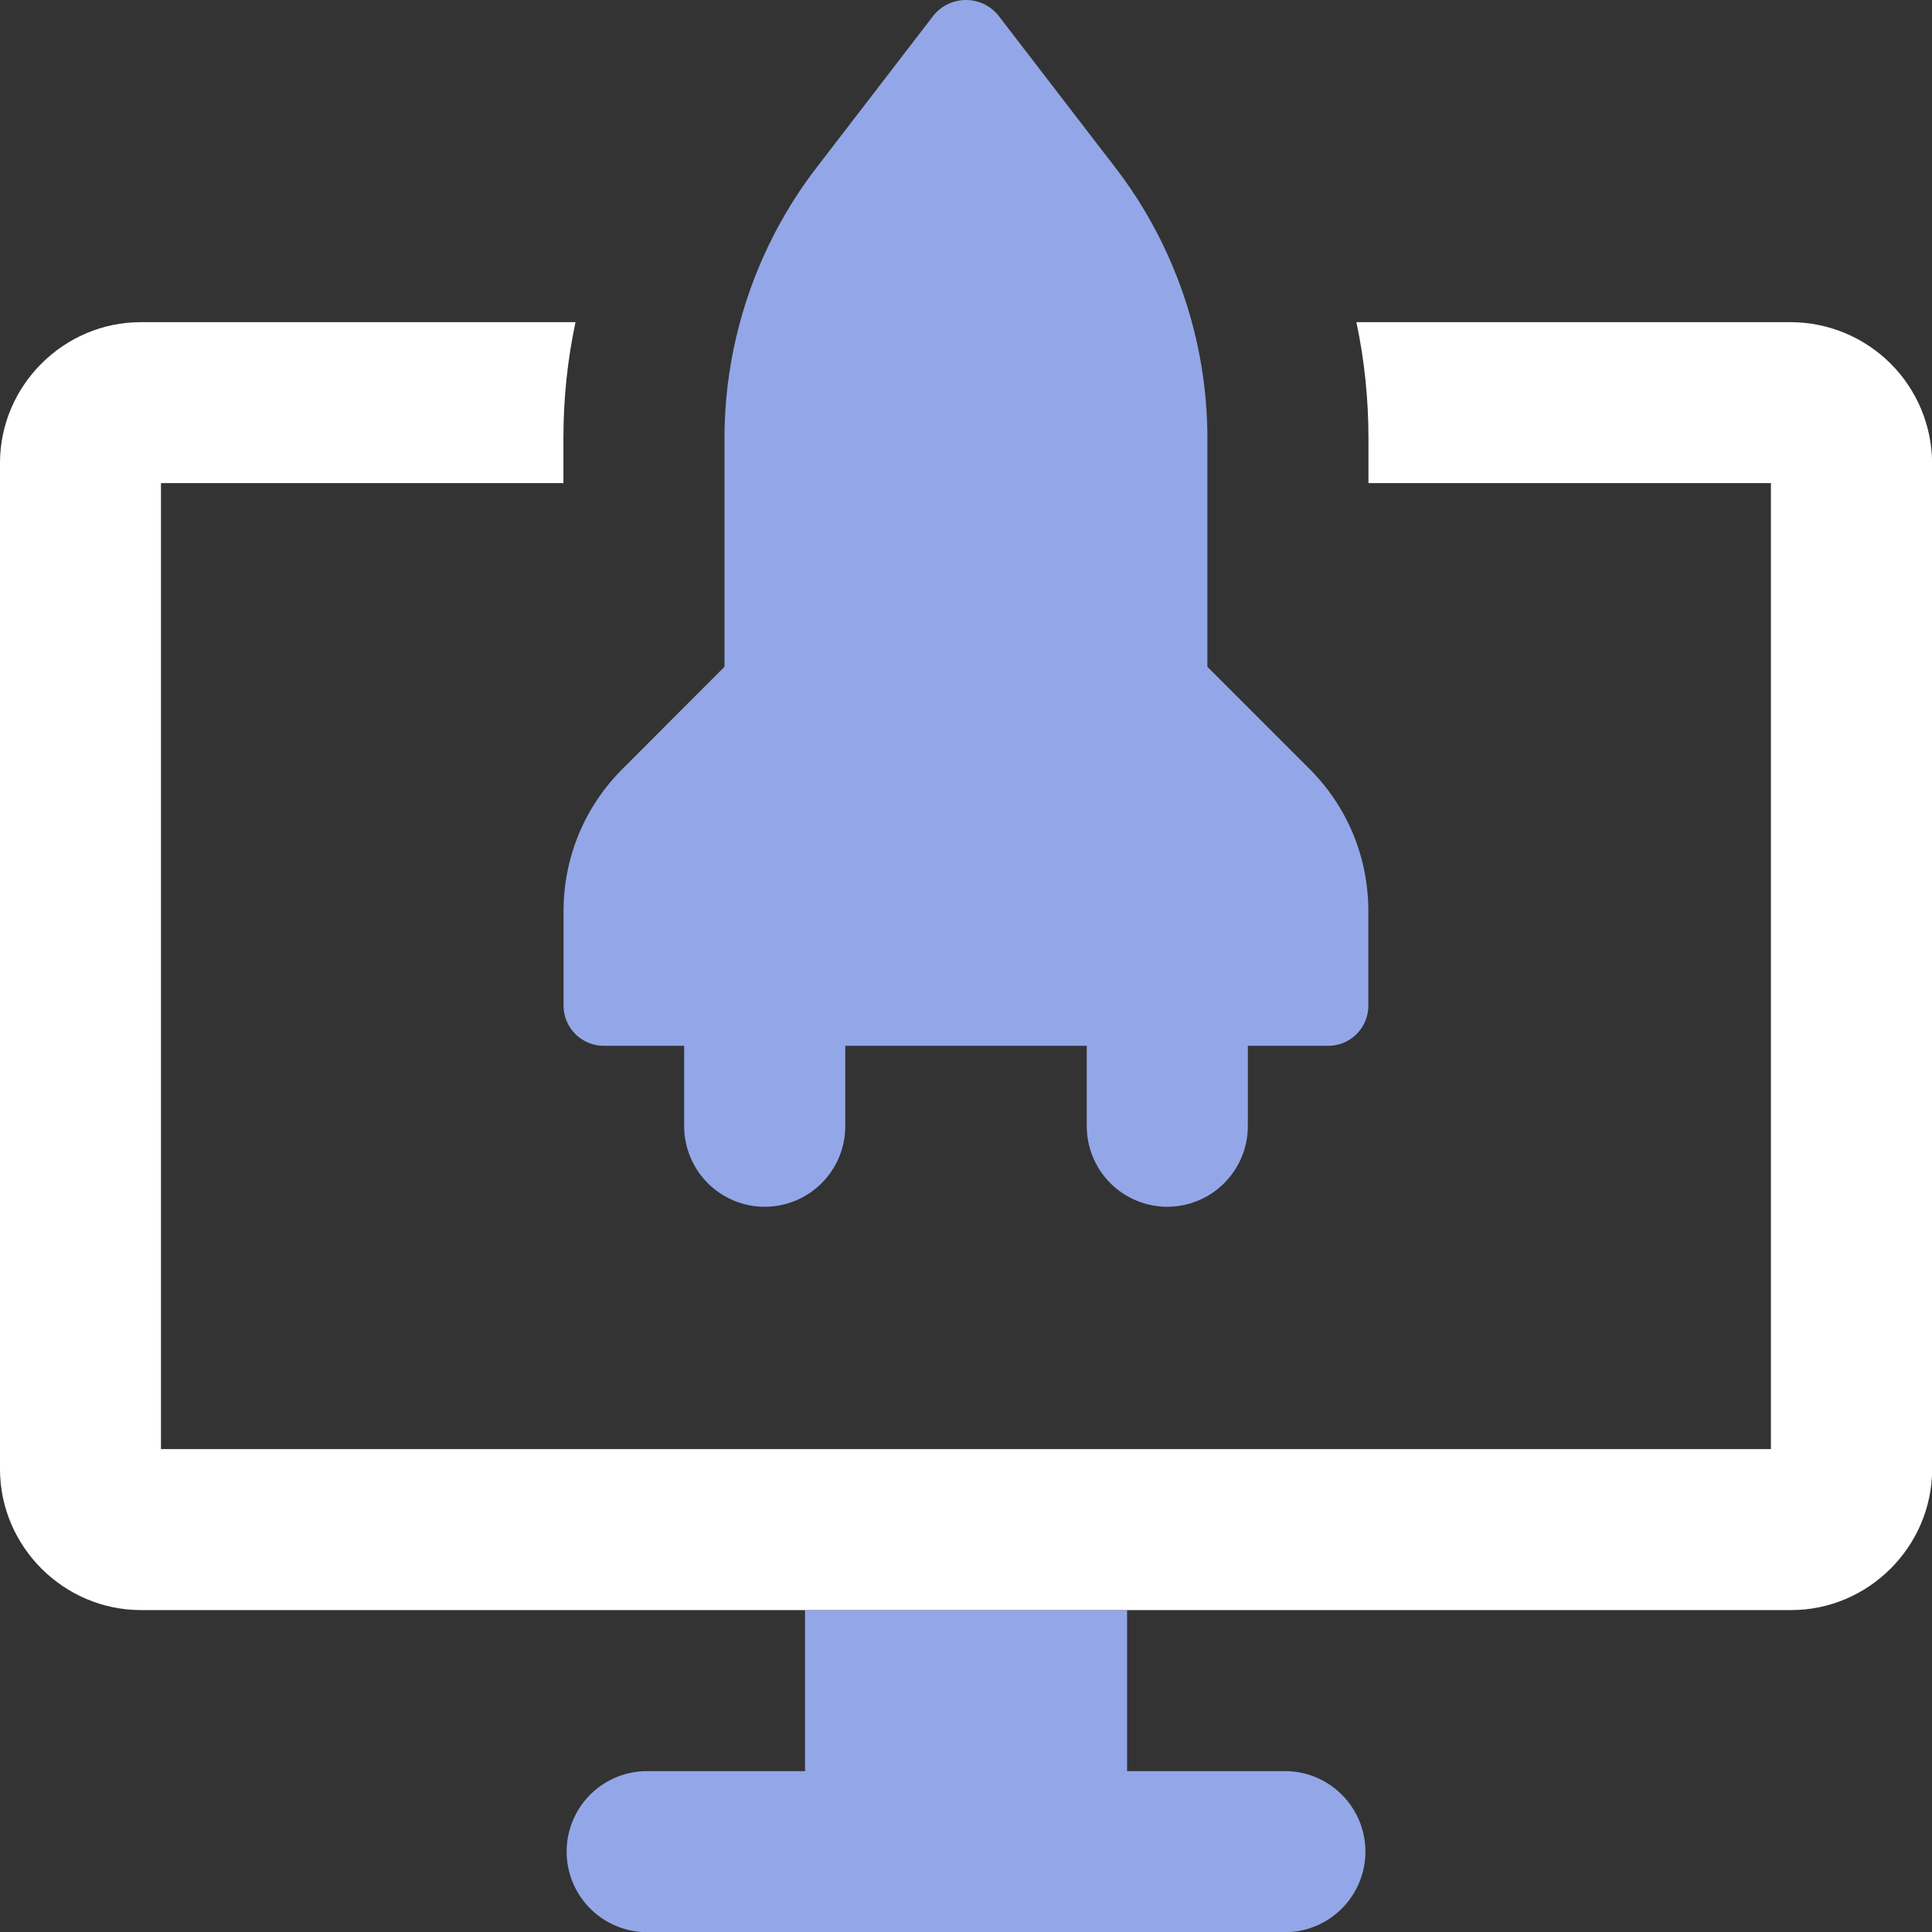 <svg width="32" height="32" viewBox="0 0 32 32" fill="none" xmlns="http://www.w3.org/2000/svg">
<rect x="0" y="0" width="32" height="32" fill="#333333" stroke="none"/>
<path d="M21.334 29.336H18.668V26.67H13.334V29.336H10.668C10.323 29.349 9.997 29.495 9.758 29.743C9.519 29.992 9.385 30.323 9.385 30.668C9.385 31.013 9.518 31.344 9.757 31.593C9.996 31.842 10.322 31.988 10.666 32.002H21.332C21.677 31.989 22.003 31.843 22.242 31.594C22.481 31.346 22.615 31.015 22.616 30.67C22.616 30.325 22.483 29.994 22.244 29.745C22.005 29.496 21.679 29.349 21.334 29.336Z" fill="#93A7E8"/>
<path d="M29.666 5.336H22.466C22.6 5.962 22.666 6.616 22.666 7.256V8.002H29.332V24.002H2.666V8.002H9.332V7.256C9.332 6.616 9.398 5.962 9.532 5.336H2.332C1.054 5.336 0 6.388 0 7.668V24.334C0 25.614 1.054 26.668 2.334 26.668H29.668C30.948 26.668 32.002 25.614 32.002 24.334V7.668C31.998 7.05 31.751 6.458 31.314 6.022C30.876 5.585 30.284 5.339 29.666 5.336Z" fill="white"/>
<path d="M22 17.322H10C9.823 17.322 9.654 17.252 9.529 17.127C9.404 17.002 9.334 16.832 9.334 16.656V15.094C9.334 14.204 9.68 13.366 10.31 12.736L12 11.044V7.254C12 5.644 12.54 4.056 13.52 2.782L15.47 0.246C15.535 0.169 15.616 0.107 15.707 0.064C15.799 0.022 15.898 0 15.999 0C16.1 0 16.199 0.022 16.291 0.064C16.382 0.107 16.463 0.169 16.528 0.246L18.478 2.782C19.458 4.056 19.998 5.644 19.998 7.254V11.044L21.688 12.734C22.318 13.364 22.664 14.2 22.664 15.092V16.654C22.665 16.741 22.648 16.828 22.615 16.909C22.581 16.99 22.533 17.064 22.471 17.126C22.409 17.188 22.336 17.237 22.255 17.271C22.174 17.305 22.087 17.322 22 17.322Z" fill="#93A7E8"/>
<path d="M19.334 19.988C19.159 19.988 18.985 19.953 18.823 19.886C18.662 19.819 18.515 19.721 18.391 19.597C18.267 19.473 18.169 19.326 18.102 19.164C18.035 19.003 18 18.829 18 18.654V16.654C18 16.3 18.141 15.961 18.391 15.71C18.641 15.46 18.98 15.32 19.334 15.32C19.688 15.32 20.027 15.46 20.277 15.71C20.527 15.961 20.668 16.3 20.668 16.654V18.654C20.668 19.008 20.527 19.346 20.277 19.596C20.027 19.847 19.688 19.987 19.334 19.988ZM12.666 19.988C12.491 19.988 12.317 19.953 12.155 19.886C11.994 19.819 11.847 19.721 11.723 19.597C11.599 19.473 11.501 19.326 11.434 19.164C11.367 19.003 11.332 18.829 11.332 18.654V16.654C11.332 16.3 11.473 15.961 11.723 15.71C11.973 15.46 12.312 15.32 12.666 15.32C13.02 15.32 13.359 15.46 13.609 15.71C13.86 15.961 14 16.3 14 16.654V18.654C14 18.829 13.966 19.003 13.899 19.164C13.831 19.326 13.733 19.473 13.609 19.597C13.485 19.721 13.338 19.819 13.177 19.886C13.015 19.953 12.841 19.988 12.666 19.988Z" fill="#93A7E8"/>
</svg>
